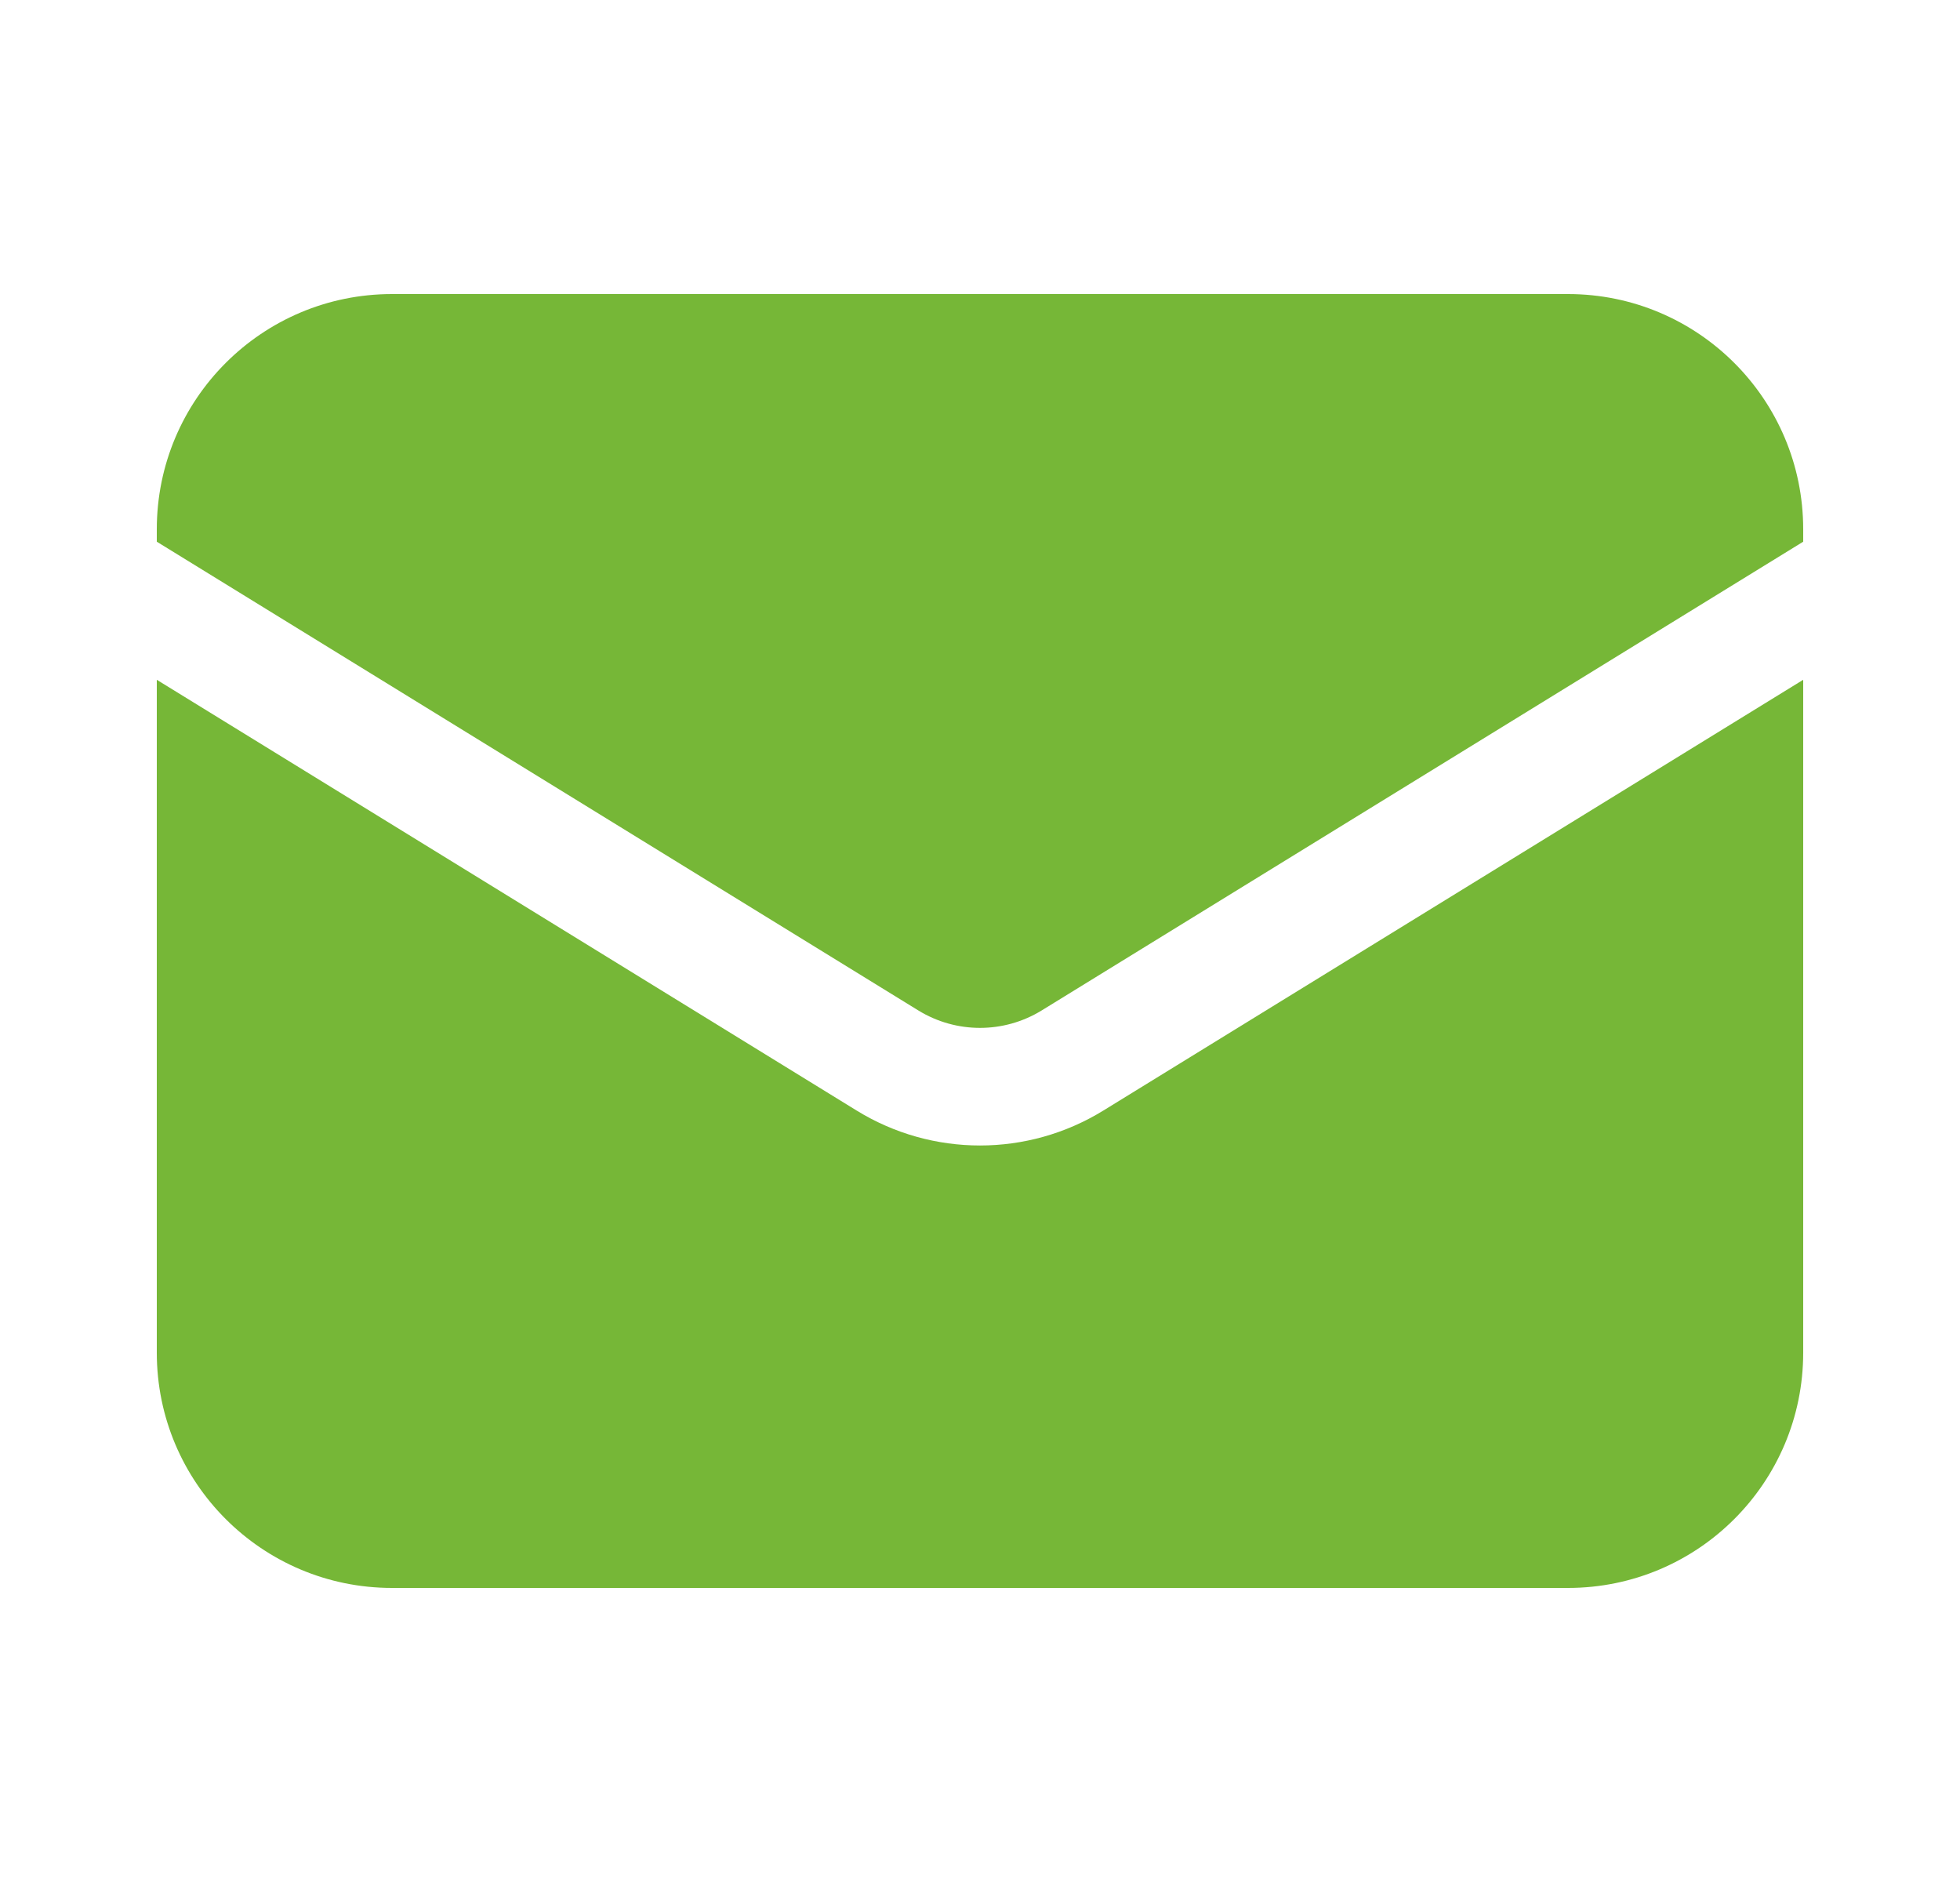 <svg width="25" height="24" viewBox="0 0 25 24" fill="none" xmlns="http://www.w3.org/2000/svg">
<path d="M2 8.669V17.25C2 18.907 3.343 20.25 5 20.25H20C21.657 20.25 23 18.907 23 17.25V8.669L14.072 14.163C13.108 14.756 11.892 14.756 10.928 14.163L2 8.669Z" fill="#76B737"/>
<path d="M23 6.908V6.75C23 5.093 21.657 3.75 20 3.75H5C3.343 3.75 2 5.093 2 6.75V6.908L11.714 12.886C12.196 13.182 12.804 13.182 13.286 12.886L23 6.908Z" fill="#76B737"/>
</svg>
